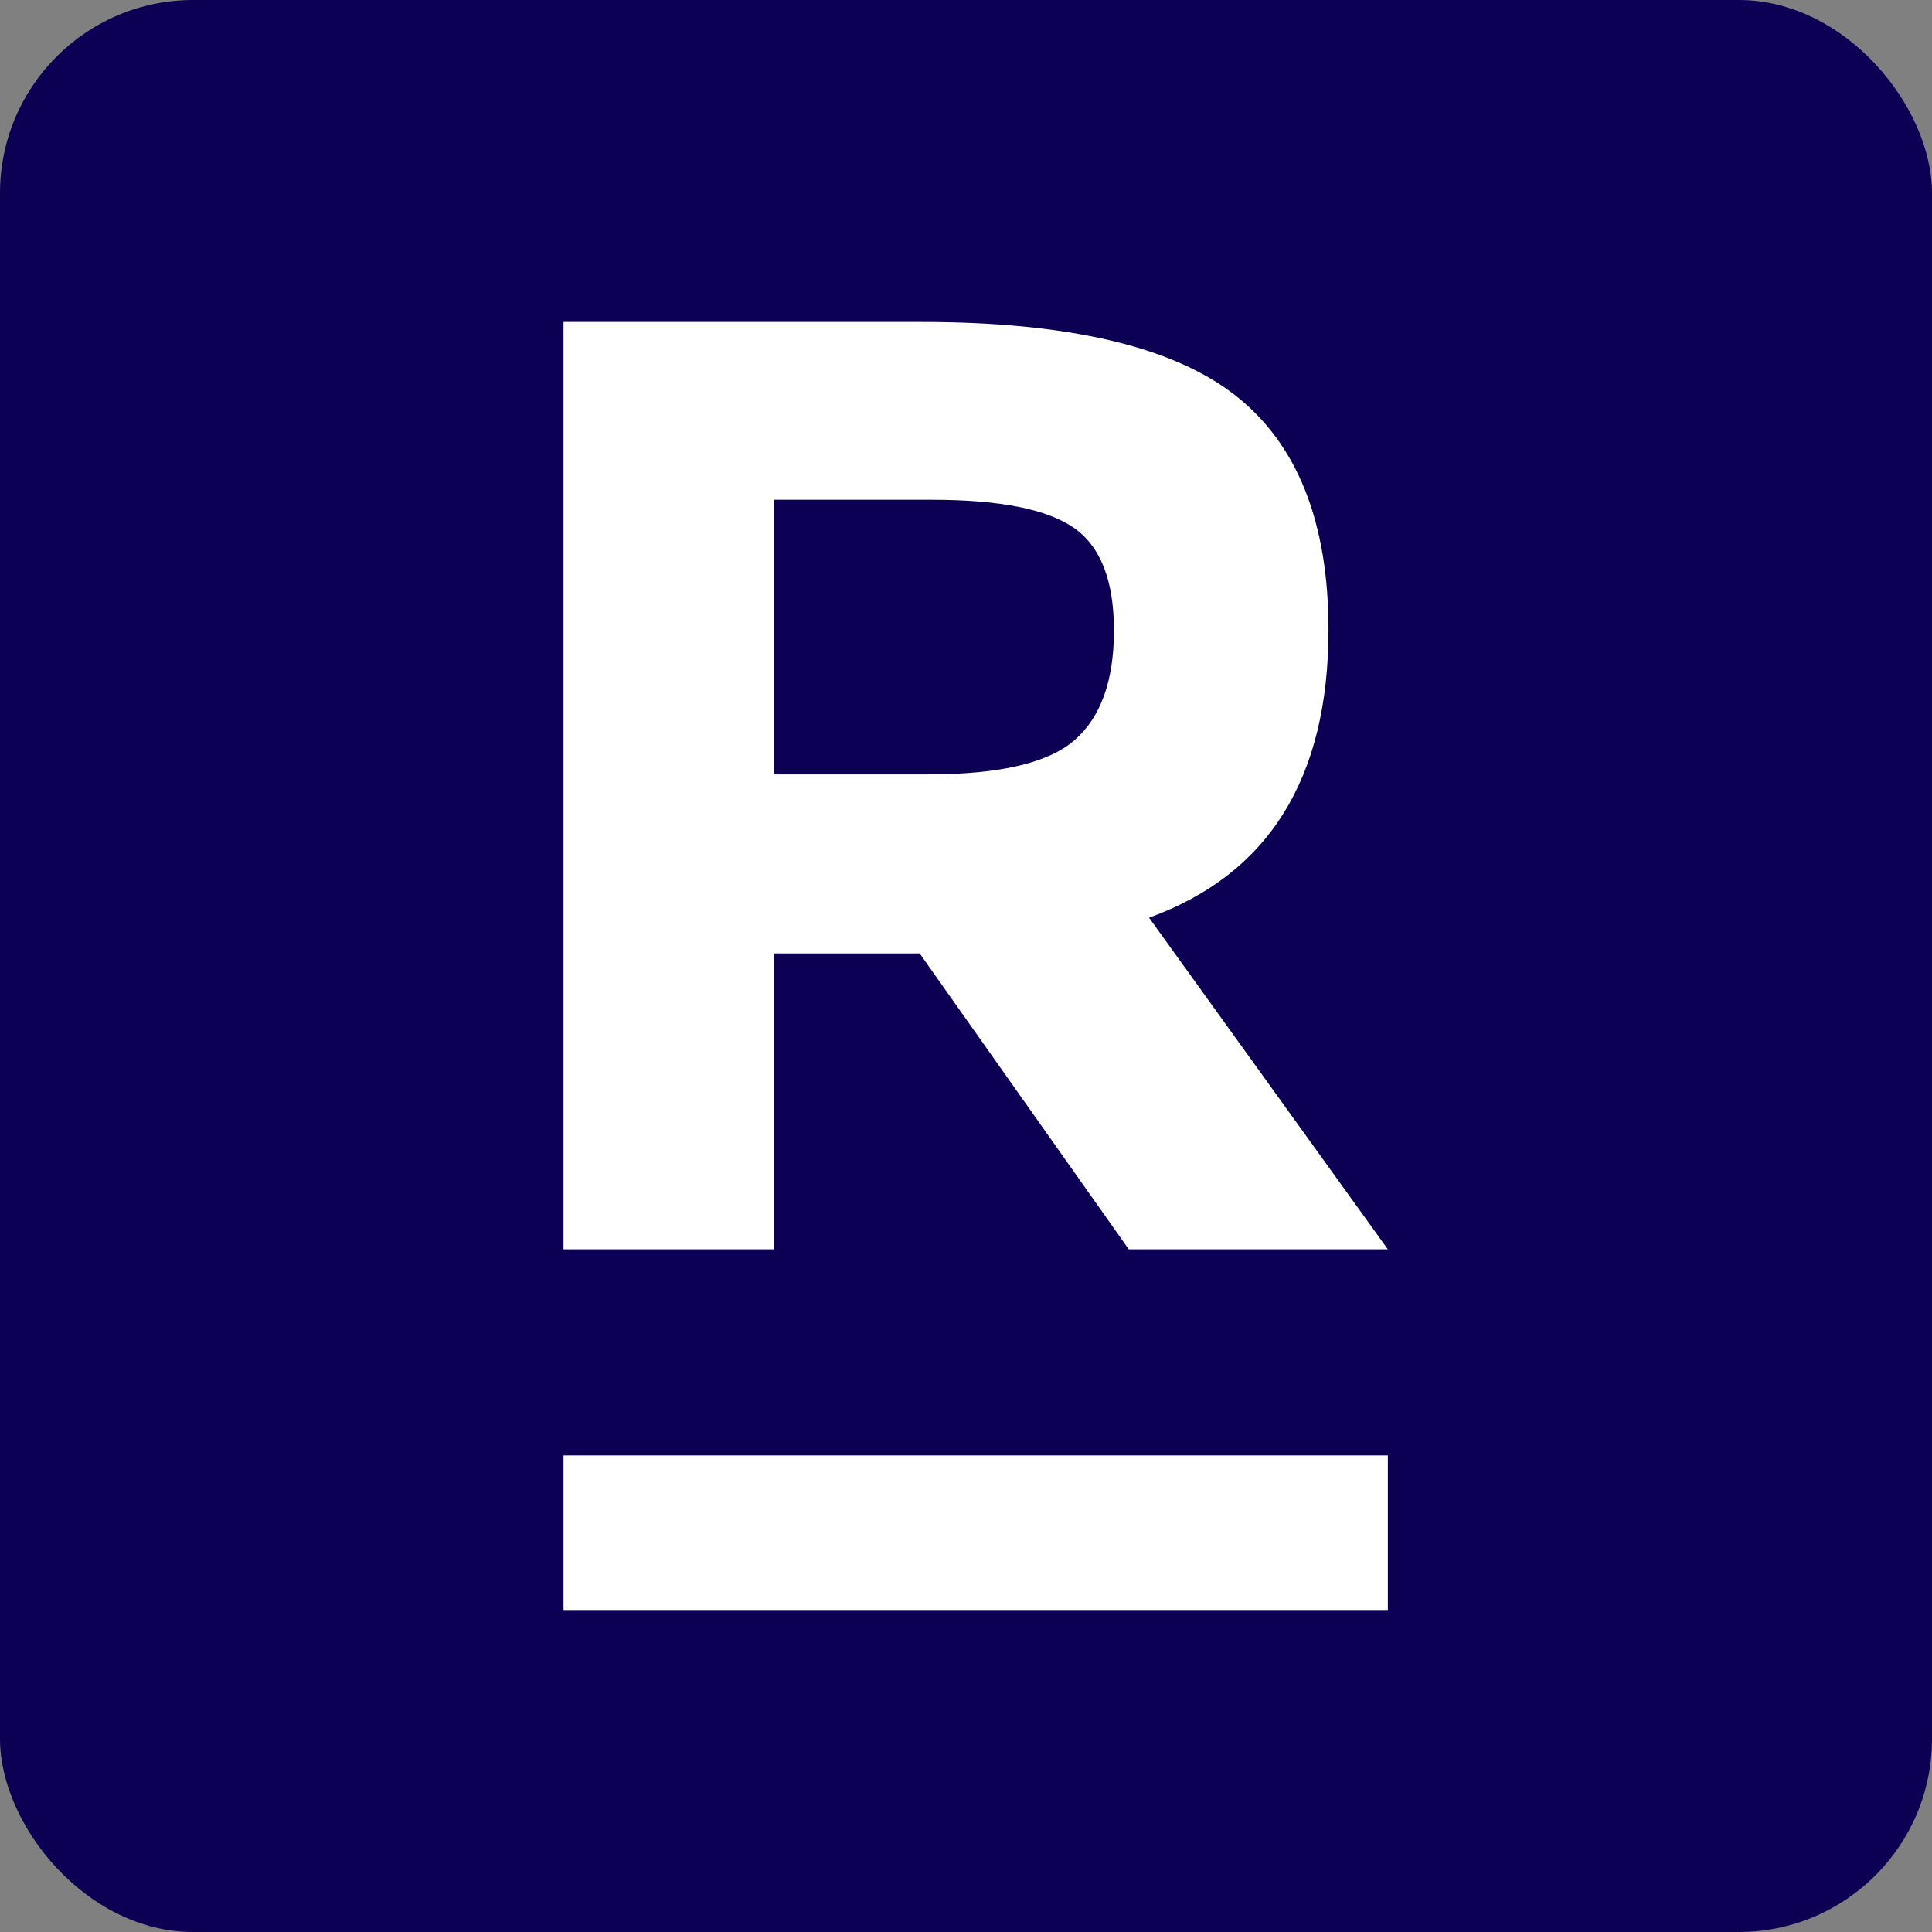 <?xml version="1.0" encoding="utf-8"?>
<svg xmlns="http://www.w3.org/2000/svg" width="40" height="40" viewBox="0 0 40 40" fill="none">
<rect x="0" y="0" width="40" height="40" fill="#808080" stroke="none"/>
<g clip-path="url(#clip0_2985_205880)">
<rect width="40" height="40" rx="4" fill="#0C0055"/>
<path fill-rule="evenodd" clip-rule="evenodd" d="M27.505 13.038C27.505 16.115 26.266 18.101 23.79 19L28.734 25.866H23.37L19.041 19.74H16.024V25.866H11.667V6.666H19.069C22.104 6.666 24.269 7.17 25.564 8.177C26.857 9.183 27.505 10.804 27.505 13.038ZM22.254 15.318C22.794 14.842 23.063 14.087 23.063 13.053C23.063 12.018 22.785 11.308 22.226 10.923C21.666 10.539 20.69 10.347 19.292 10.347H16.024V16.033H19.21C20.699 16.033 21.713 15.795 22.254 15.318Z" fill="white"/>
<path fill-rule="evenodd" clip-rule="evenodd" d="M11.667 33.333H28.734V30.133H11.667V33.333Z" fill="white"/>
</g>
<defs>
<clipPath id="clip0_2985_205880">
<rect width="40" height="40" rx="4" fill="white"/>
</clipPath>
</defs>
</svg>